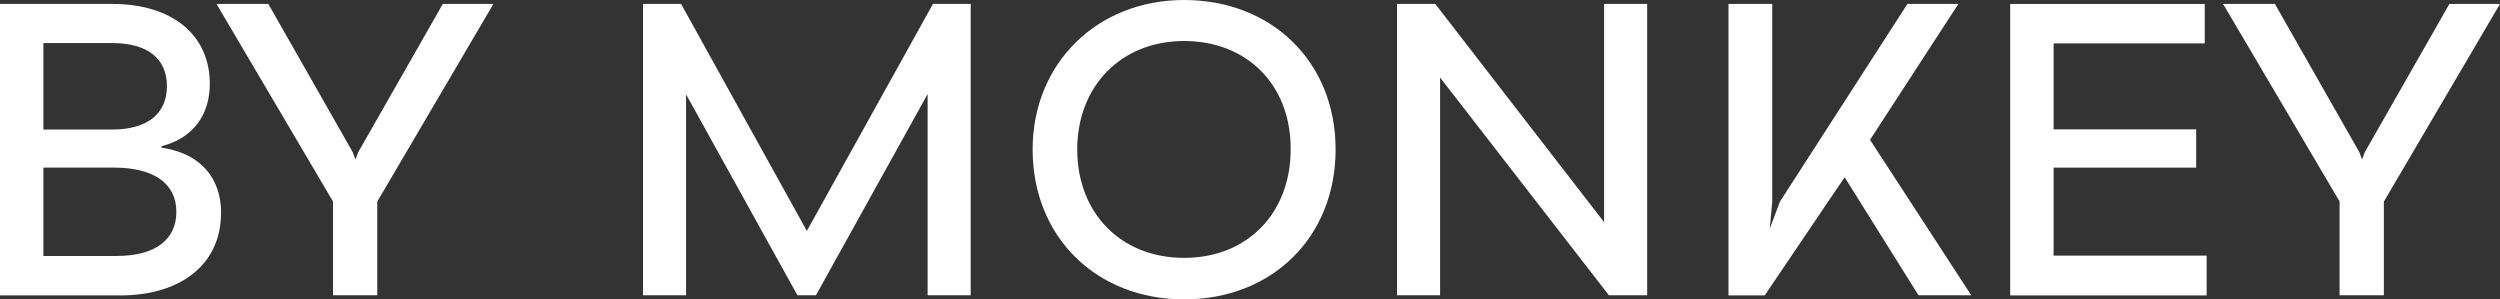 <svg xmlns="http://www.w3.org/2000/svg" id="Capa_1" data-name="Capa 1" viewBox="0 0 145.72 17.45"><rect x="0" y="0" width="145.72" height="17.45" fill="#333333" stroke="none"/><defs><style>      .cls-1 {        fill: #fff;        stroke-width: 0px;      }    </style></defs><path class="cls-1" d="m12.88,12.44c0,2.93-2.3,4.78-5.88,4.78H0V.23h6.56c3.47,0,5.67,1.8,5.67,4.66,0,1.71-.89,3.14-2.81,3.63v.09c2.3.33,3.47,1.8,3.47,3.82ZM2.53,2.51v5.04h4.01c2.04,0,3.19-.91,3.19-2.53s-1.15-2.51-3.19-2.51H2.53Zm7.75,9.84c0-1.64-1.29-2.58-3.63-2.58H2.53v5.15h4.26c2.25,0,3.49-.94,3.49-2.58Z"></path><path class="cls-1" d="m19.42,11.76L12.62.23h3.02l4.92,8.64.16.42.16-.42L25.81.23h2.95l-6.77,11.52v5.46h-2.58v-5.46Z"></path><path class="cls-1" d="m37.5.23h2.2l7.33,13.23L54.38.23h2.2v16.98h-2.51V5.48l-6.51,11.73h-1.08l-6.49-11.71v11.71h-2.51V.23Z"></path><path class="cls-1" d="m60.19,8.71c0-5.01,3.75-8.71,8.83-8.71s8.83,3.58,8.83,8.71-3.72,8.74-8.83,8.74-8.83-3.63-8.83-8.74Zm15.04,0c.02-3.77-2.55-6.32-6.21-6.32s-6.23,2.62-6.23,6.32,2.53,6.32,6.23,6.32,6.21-2.62,6.21-6.32Z"></path><path class="cls-1" d="m81.43.23h2.23l9.84,12.72V.23h2.51v16.98h-2.23l-9.84-12.69v12.69h-2.51V.23Z"></path><path class="cls-1" d="m111.83,17.22l-4.31-6.89-4.66,6.89h-2.11V.23h2.55v11.52l-.14,1.57.59-1.57L111.18.23h2.97l-5.15,7.92,5.9,9.06h-3.07Z"></path><path class="cls-1" d="m128.62,14.9v2.32h-11.45V.23h11.34v2.3h-8.81v5.01h8.31v2.23h-8.31v5.13h8.92Z"></path><path class="cls-1" d="m136.38,11.76L129.58.23h3.02l4.92,8.64.16.42.16-.42L142.77.23h2.95l-6.77,11.52v5.46h-2.58v-5.46Z"></path></svg>